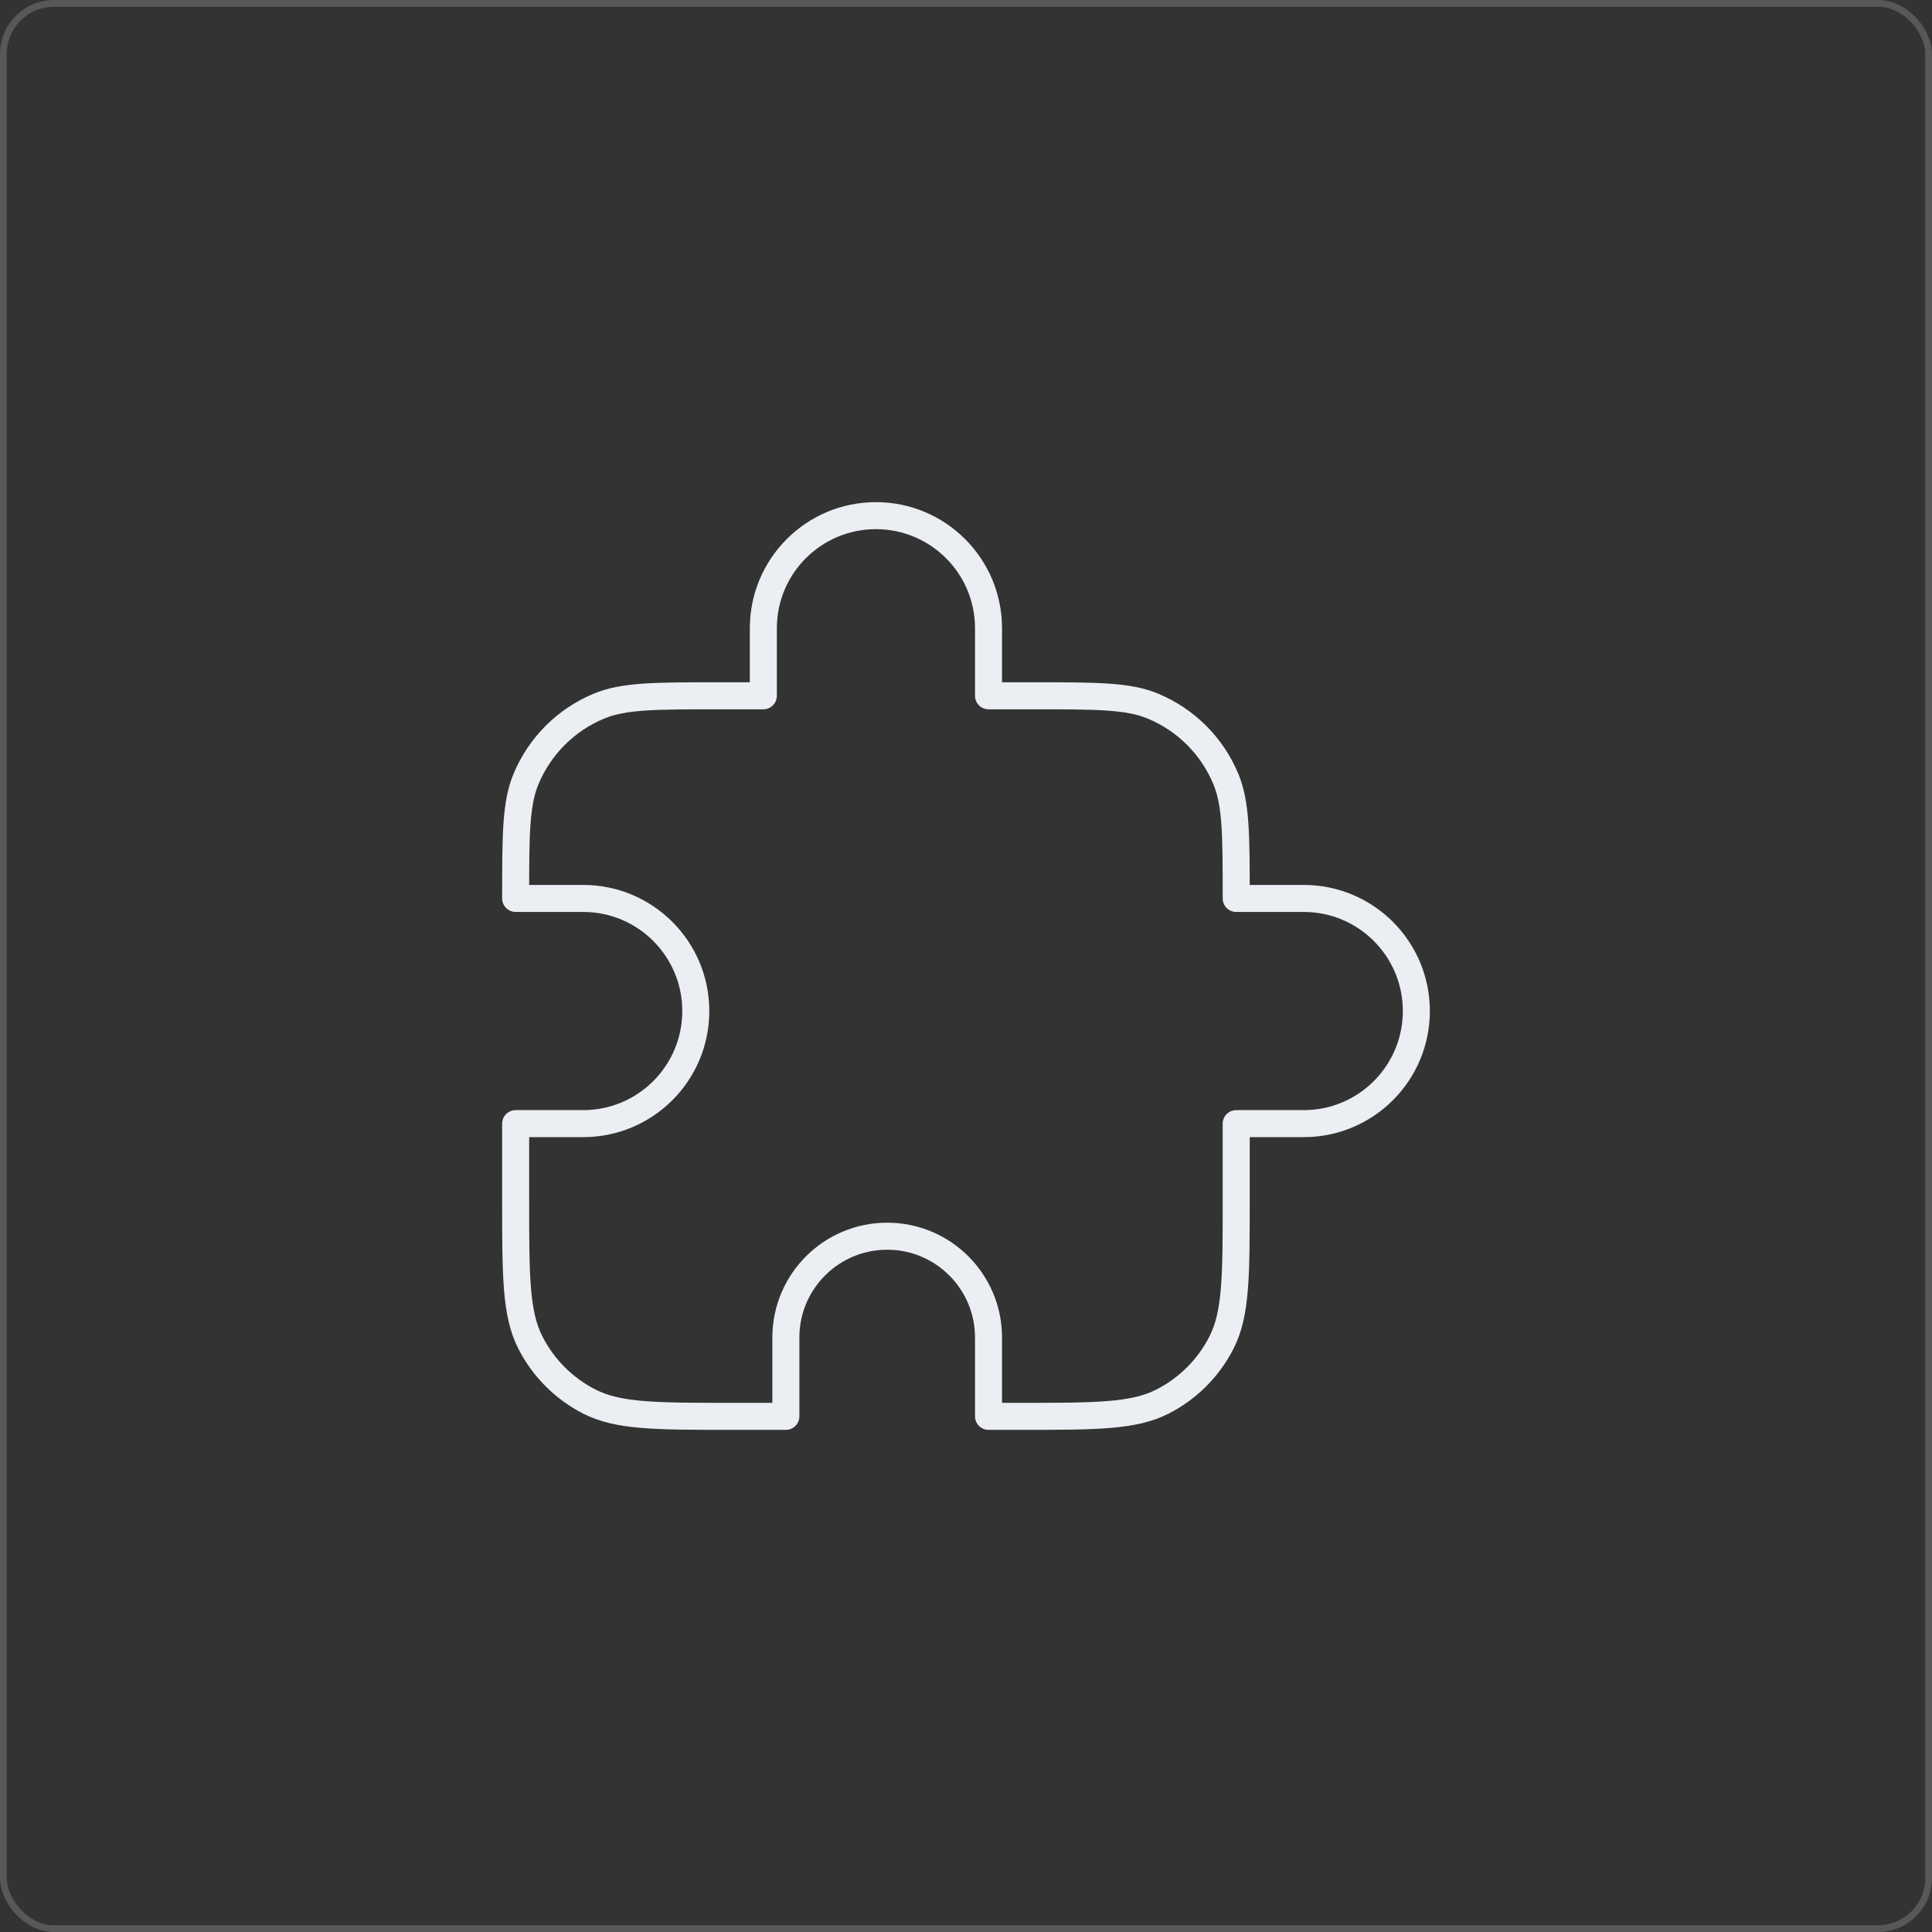 <svg xmlns="http://www.w3.org/2000/svg" width="143" height="143" viewBox="0 0 143 143" fill="none"><rect x="0" y="0" width="143" height="143" fill="#333333" stroke="none"/><rect x="0.25" y="0.25" width="142.5" height="142.5" rx="3.75" stroke="#EBEEF2" stroke-opacity="0.2" stroke-width="0.5"></rect><path d="M56.5 46.5C56.5 41.898 60.231 38.167 64.833 38.167C69.436 38.167 73.167 41.898 73.167 46.5V51.5H76.5C81.159 51.5 83.489 51.5 85.327 52.261C87.777 53.276 89.724 55.223 90.739 57.673C91.5 59.511 91.5 61.84 91.5 66.5H96.5C101.102 66.5 104.833 70.231 104.833 74.833C104.833 79.436 101.102 83.167 96.5 83.167H91.5V88.833C91.5 94.434 91.5 97.234 90.41 99.373C89.451 101.255 87.921 102.785 86.04 103.743C83.901 104.833 81.1 104.833 75.5 104.833H73.167V99C73.167 94.858 69.809 91.5 65.667 91.5C61.525 91.5 58.167 94.858 58.167 99V104.833H54.167C48.566 104.833 45.766 104.833 43.627 103.743C41.745 102.785 40.215 101.255 39.257 99.373C38.167 97.234 38.167 94.434 38.167 88.833V83.167H43.167C47.769 83.167 51.5 79.436 51.5 74.833C51.5 70.231 47.769 66.5 43.167 66.5H38.167C38.167 61.84 38.167 59.511 38.928 57.673C39.943 55.223 41.889 53.276 44.34 52.261C46.178 51.5 48.507 51.5 53.167 51.5H56.5V46.5Z" stroke="#EBEEF2" stroke-width="2" stroke-linejoin="round"></path></svg>